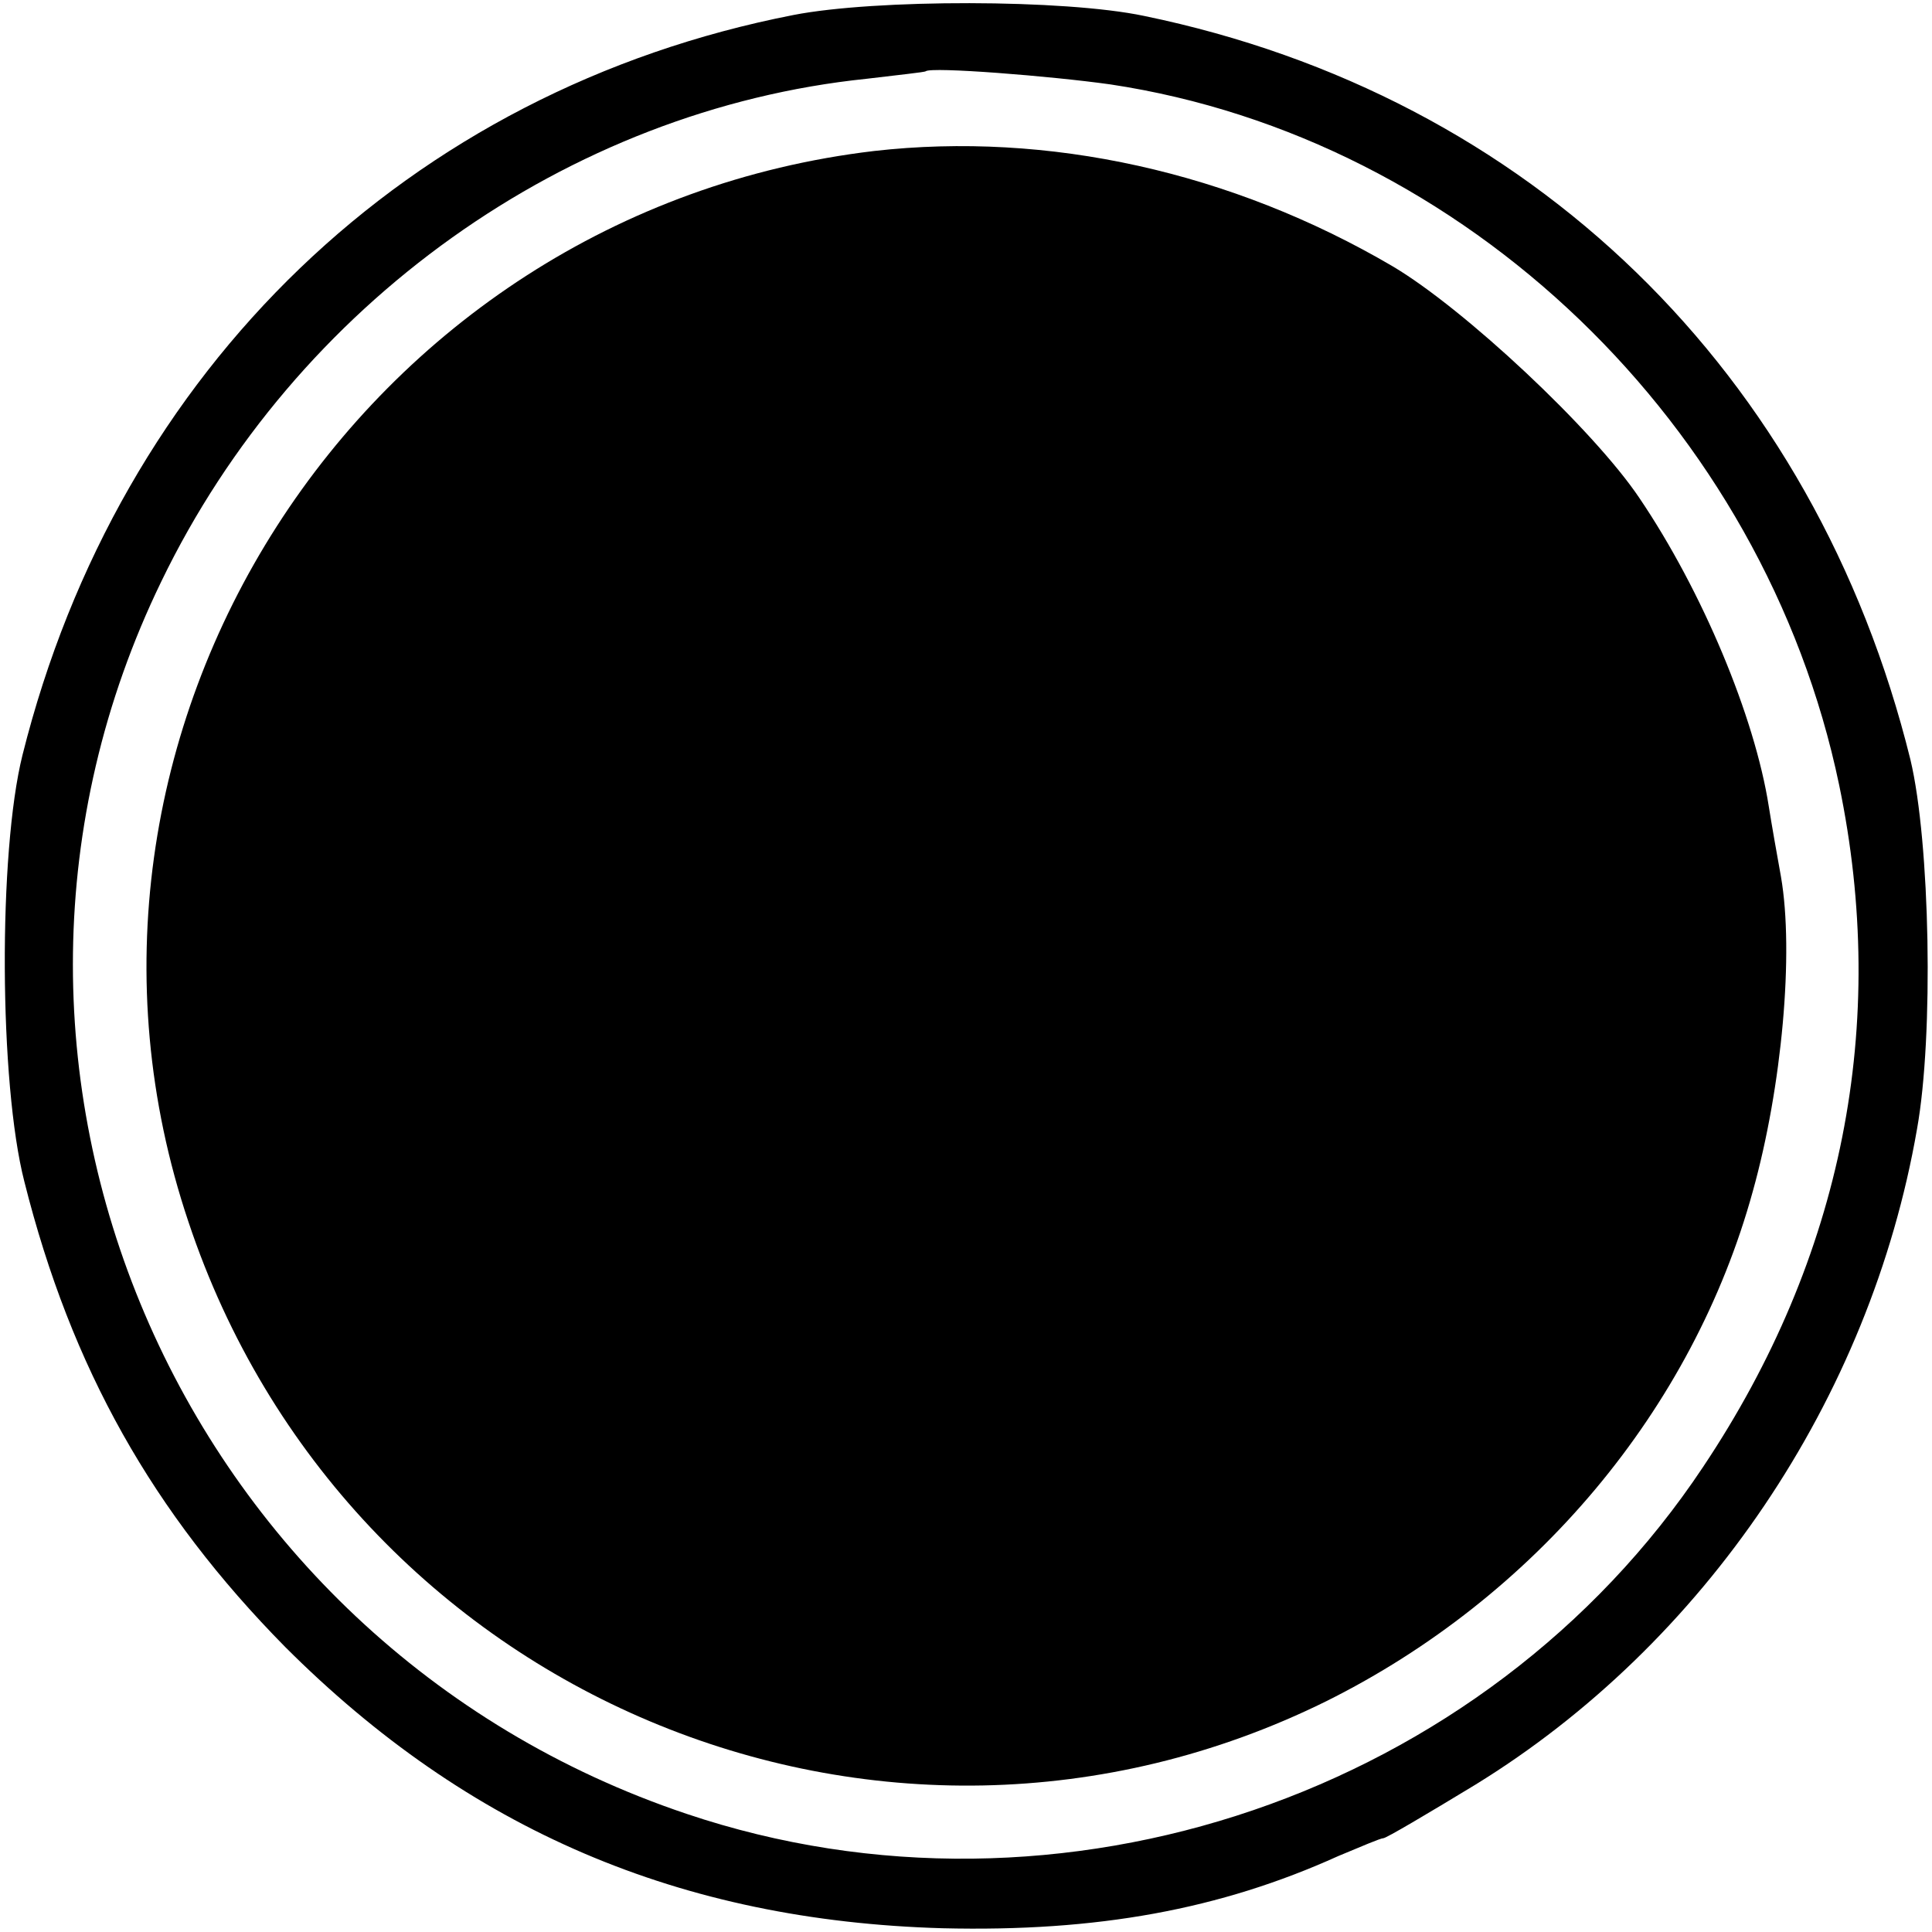 <svg version="1" xmlns="http://www.w3.org/2000/svg" width="274.667" height="274.667" viewBox="0 0 206 206" preserveAspectRatio="xMidYMid meet"><g fill="#000" stroke="none"><path d="M84.6 1.6c-41 8-71.9 37.7-82.2 78.9-2.6 10.4-2.5 35 .2 45.5 5 19.9 13.7 35.3 27.8 49.6 19.5 19.5 42.1 29.2 70.1 30 16.5.4 29.6-2 42.2-7.7 2.4-1 4.5-1.9 4.8-1.9.3 0 4.7-2.6 9.8-5.7 24.4-15 42.1-41.1 47.1-69.9 1.8-10 1.4-30.6-.7-39.4-10.2-41.3-40.5-70.8-81.7-79.3-8.5-1.8-28.7-1.8-37.4-.1zM118.4 9c37.8 5.7 69.7 36.3 77.7 74.7 5.3 25.5.4 50.4-14.5 72.7-23.2 34.9-68.6 50.4-108.4 37-54.5-18.3-80.9-80.1-56-131.4C31.5 32.4 60.5 11.7 92.4 8.4c3.3-.4 6.2-.7 6.3-.8.6-.5 13.3.5 19.7 1.4z"/><path d="M93.2 16.1C38.3 22.6 2.6 78.3 20.1 130.3c16.8 50.4 73.9 74.5 121.3 51.1 22.3-11.1 39.1-31.1 45.5-54.4 3.1-11.1 4.4-25.4 3-33.5-.4-2.2-1-5.6-1.3-7.5-1.5-9.6-7.1-23-13.8-32.9-4.9-7.3-18.7-20.2-26.3-24.7-17.2-10.1-36.8-14.4-55.3-12.3z"/></g></svg>